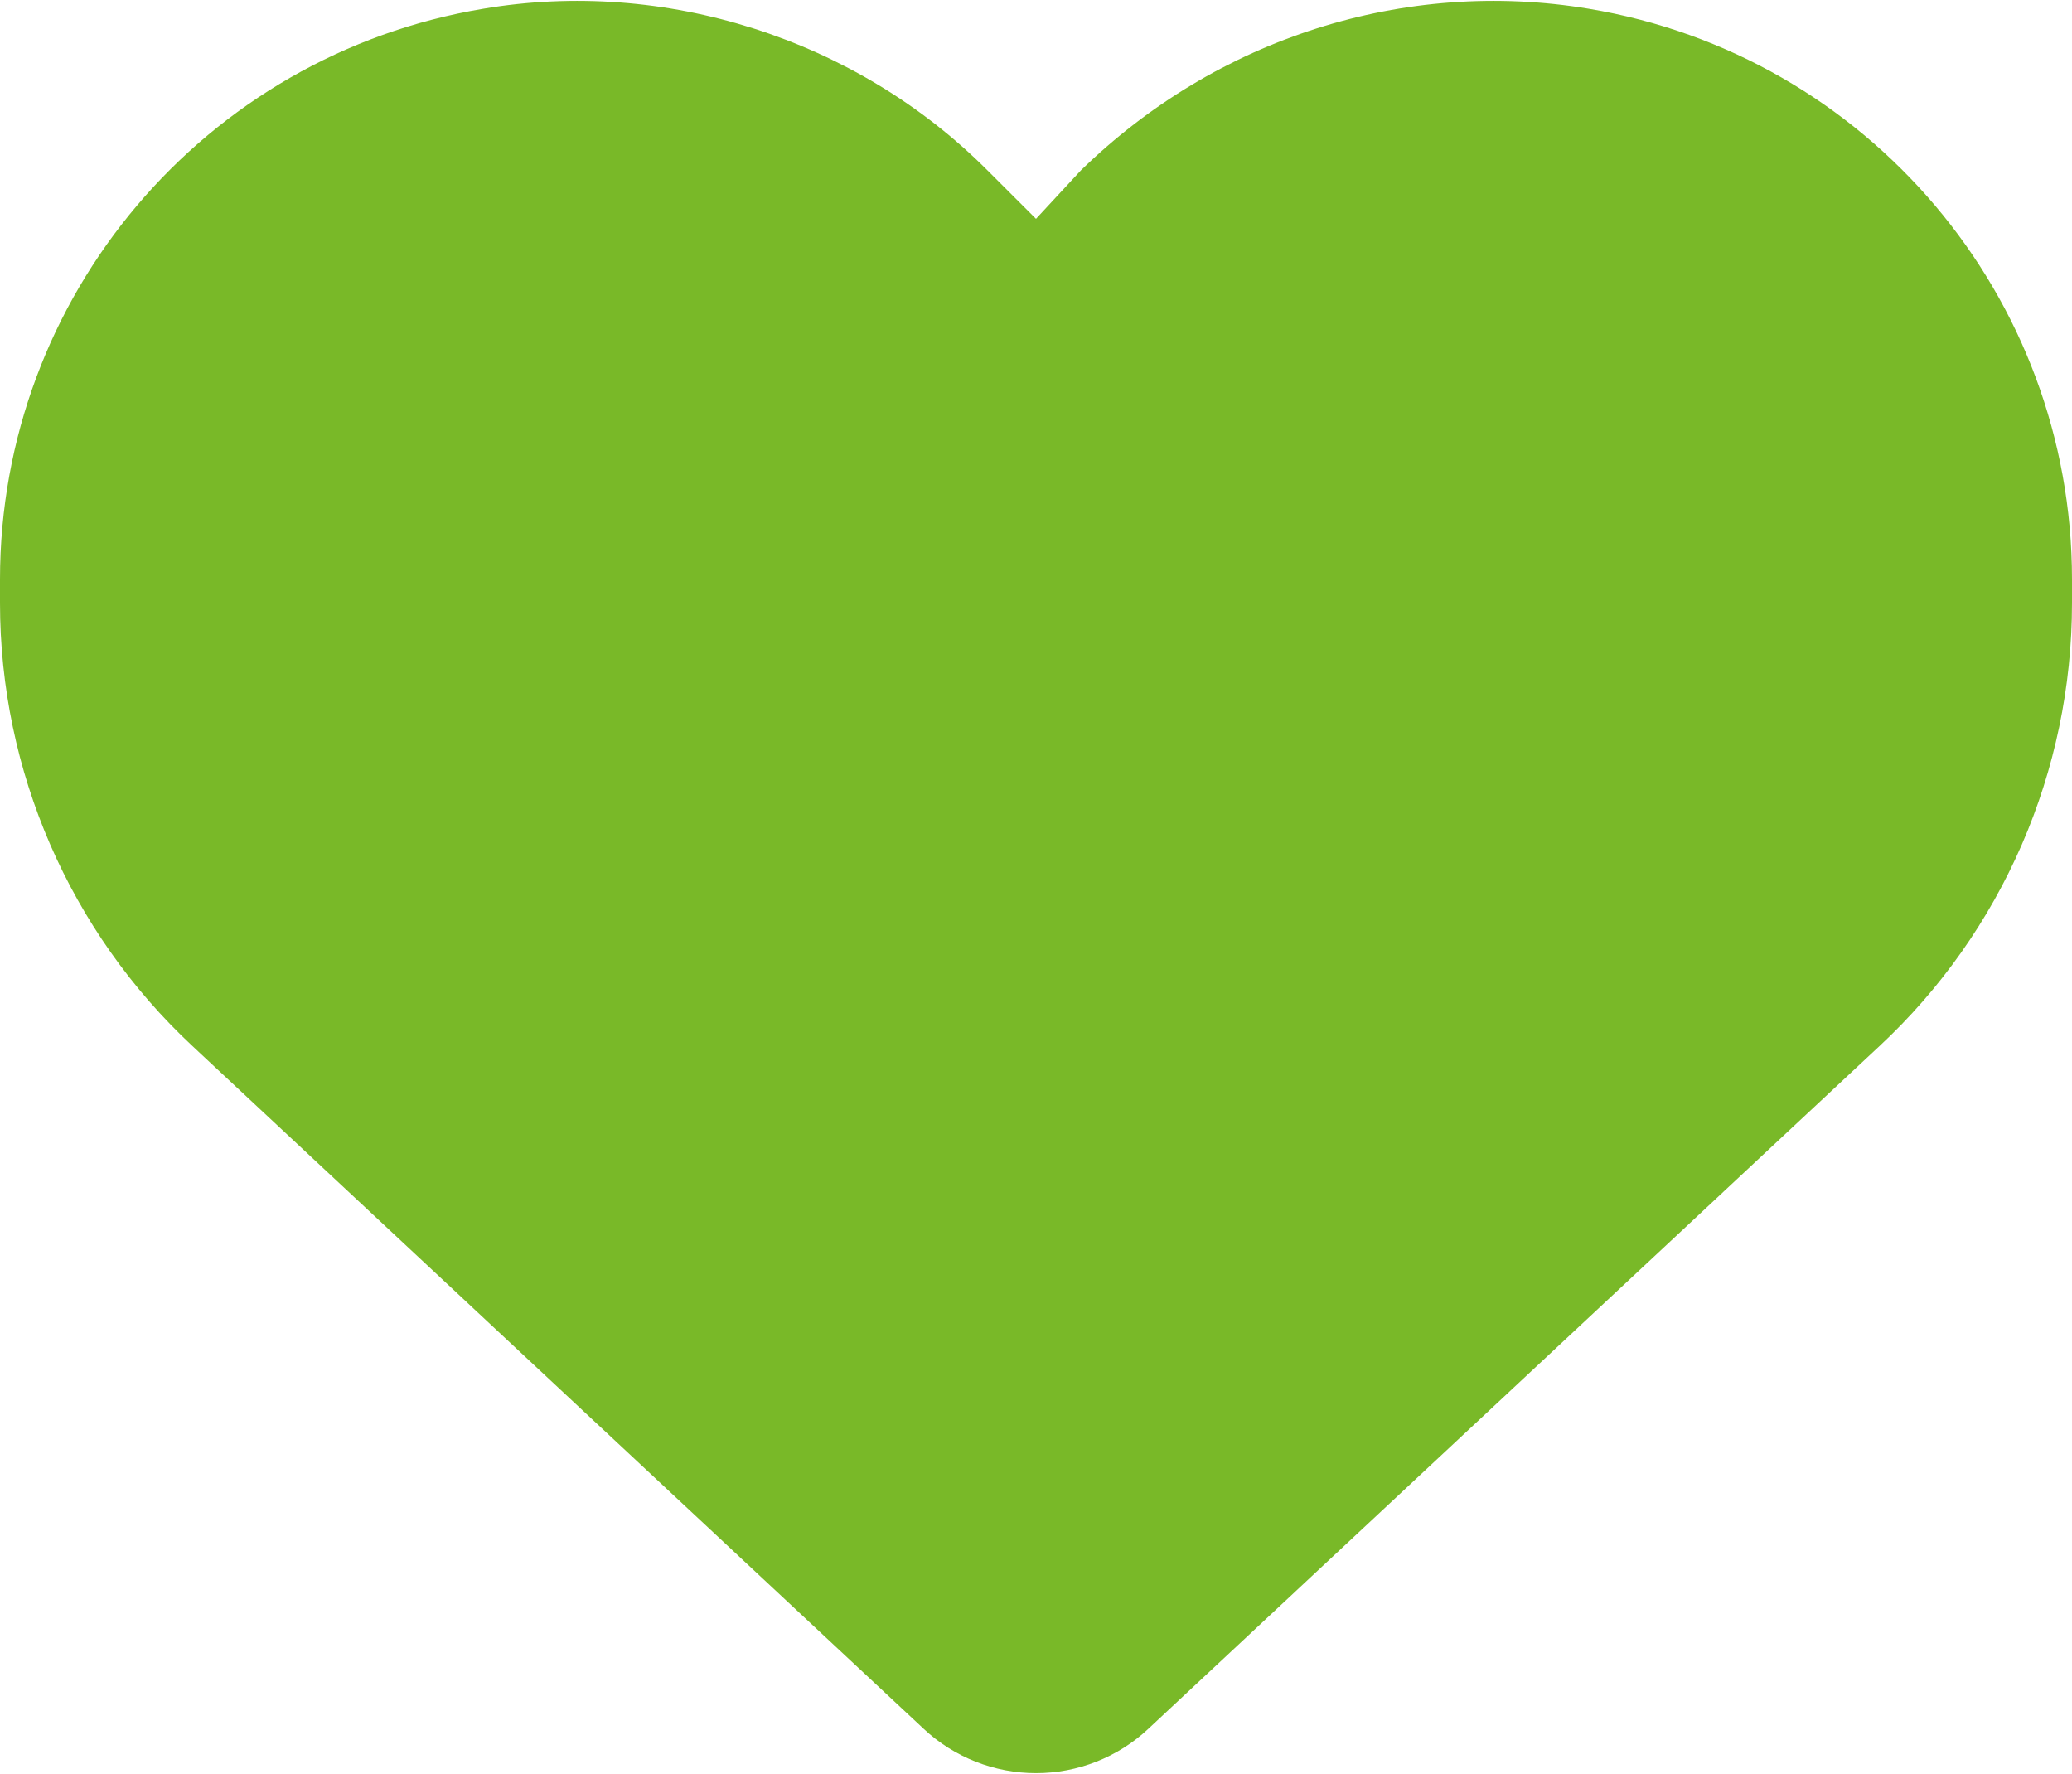 <?xml version="1.0" encoding="utf-8"?>
<svg xmlns="http://www.w3.org/2000/svg" xmlns:xlink="http://www.w3.org/1999/xlink" version="1.1" id="Ebene_1" x="0px" y="0px" viewBox="0 0 512 438" style="enable-background:new 0 0 512 438;" xml:space="preserve" width="125" height="107">
<style type="text/css">
	.st0{fill:#79B928;}
</style>
<path class="st0" d="M0,148.824v-5.8c0-69.9,50.52-129.52,119.4-141c44.7-7.59,92,7.27,124.6,39.92l12,11.98l11.1-11.98  c33.5-32.65,79.9-47.51,125.5-39.92c68.9,11.48,119.4,71.1,119.4,141v5.8c0,41.5-17.2,81.2-47.6,109.5l-180.7,168.7  c-7.5,7-17.4,10.9-27.7,10.9c-10.3,0-20.2-3.9-27.7-10.9l-180.71-168.7C17.23,230.024,0,190.324,0,148.824L0,148.824z"/>
</svg>
